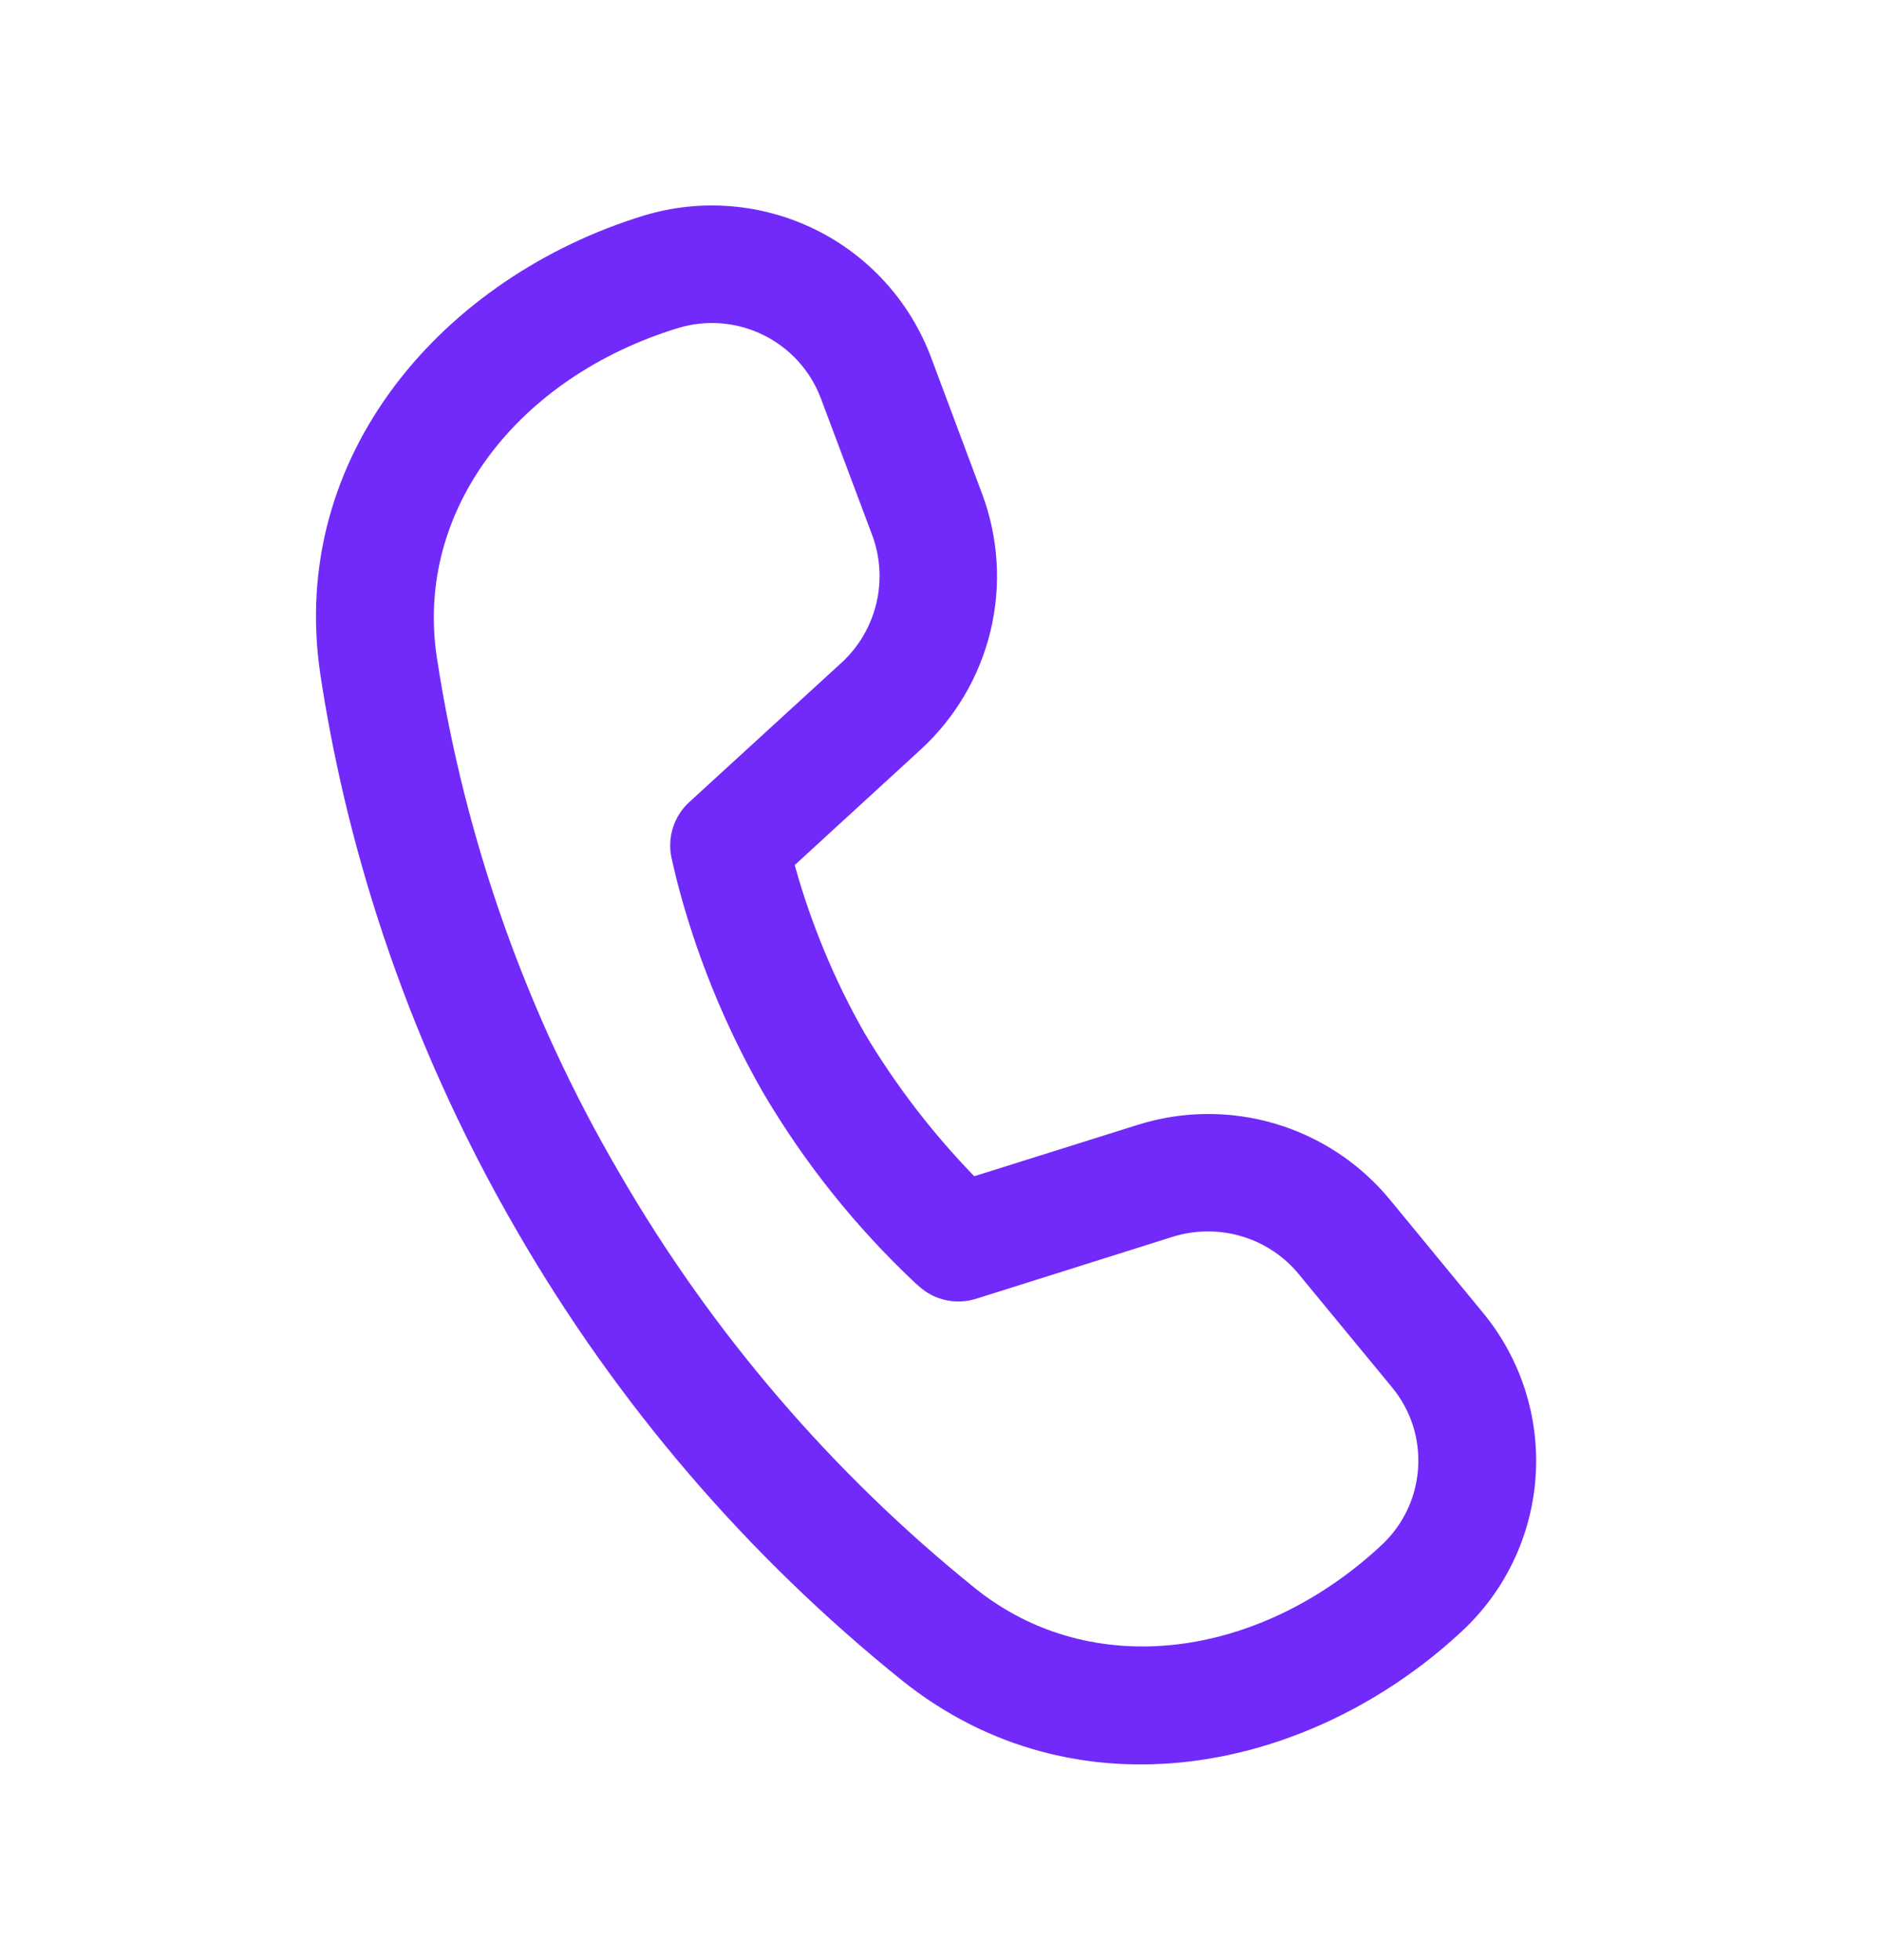 <svg width="24" height="25" viewBox="0 0 24 25" fill="none" xmlns="http://www.w3.org/2000/svg">
<path d="M5.571 8.387C5.284 6.5 6.615 4.805 8.647 4.184C9.008 4.074 9.397 4.106 9.735 4.273C10.073 4.439 10.335 4.728 10.468 5.081L11.121 6.821C11.226 7.101 11.245 7.406 11.175 7.697C11.106 7.987 10.951 8.251 10.731 8.453L8.79 10.23C8.694 10.318 8.623 10.429 8.583 10.553C8.543 10.677 8.536 10.808 8.562 10.935L8.58 11.014L8.626 11.209C8.868 12.156 9.236 13.066 9.72 13.916C10.248 14.818 10.903 15.64 11.664 16.357L11.724 16.41C11.821 16.497 11.938 16.556 12.065 16.583C12.192 16.61 12.323 16.604 12.447 16.565L14.956 15.774C15.242 15.685 15.547 15.683 15.834 15.768C16.12 15.853 16.375 16.022 16.564 16.253L17.752 17.695C18.247 18.294 18.187 19.177 17.619 19.706C16.063 21.157 13.924 21.453 12.436 20.258C10.612 18.788 9.074 16.993 7.9 14.964C6.715 12.939 5.926 10.707 5.571 8.387ZM10.134 11.034L11.742 9.559C12.183 9.154 12.492 8.628 12.632 8.046C12.771 7.464 12.733 6.855 12.523 6.295L11.872 4.555C11.605 3.845 11.078 3.263 10.398 2.928C9.717 2.593 8.935 2.529 8.209 2.75C5.685 3.523 3.658 5.786 4.087 8.614C4.387 10.588 5.079 13.098 6.604 15.72C7.871 17.908 9.529 19.843 11.497 21.428C13.729 23.221 16.708 22.608 18.643 20.805C19.197 20.29 19.533 19.583 19.583 18.828C19.633 18.073 19.393 17.327 18.912 16.744L17.724 15.3C17.344 14.839 16.835 14.502 16.262 14.332C15.689 14.162 15.078 14.167 14.508 14.347L12.424 15.002C11.886 14.447 11.415 13.832 11.02 13.168C10.639 12.496 10.342 11.78 10.135 11.036" fill="#712AF9"/>
</svg>
